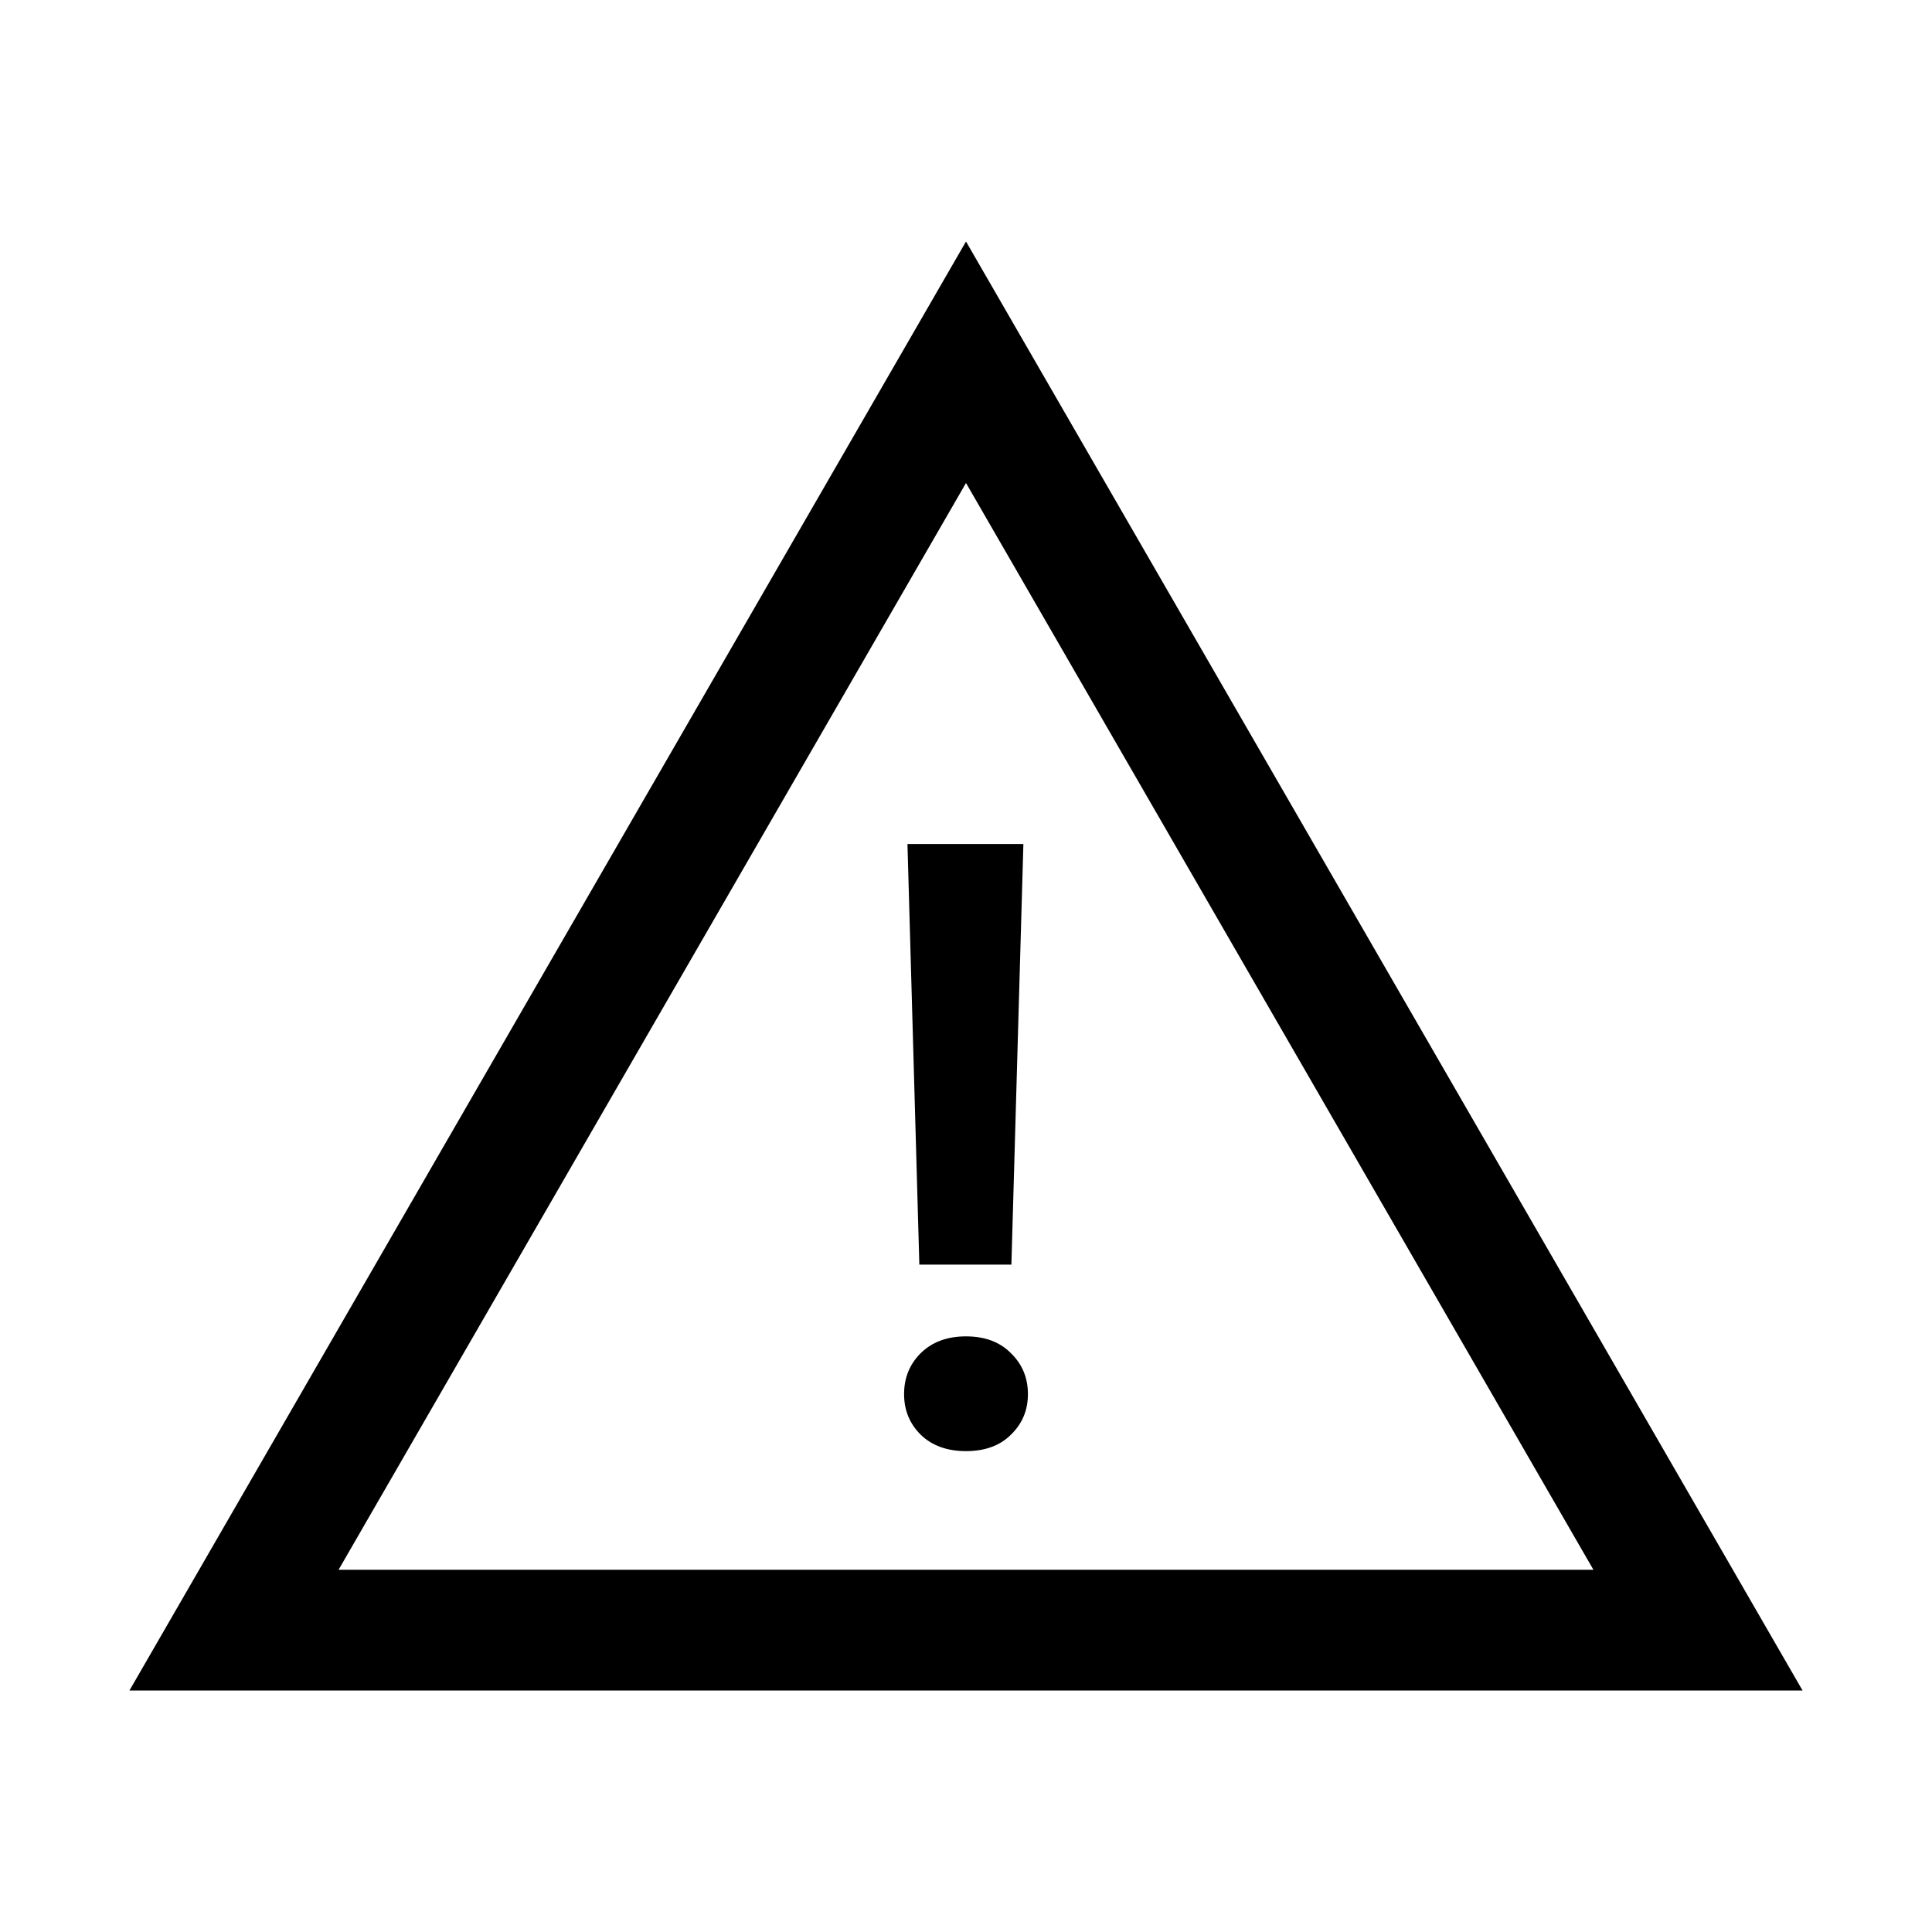 <svg width="20" height="20" viewBox="0 0 20 20" fill="none" xmlns="http://www.w3.org/2000/svg">
<path fill-rule="evenodd" clip-rule="evenodd" d="M10 2.5L18.66 17.5H1.34L10 2.5ZM3.505 16.25H16.495L10 5L3.505 16.25Z" fill="black"/>
<path d="M10.594 8.737L10.47 13.091H9.517L9.394 8.737H10.594ZM9.359 14.432C9.359 14.264 9.416 14.123 9.53 14.009C9.647 13.893 9.804 13.834 10 13.834C10.197 13.834 10.352 13.893 10.466 14.009C10.583 14.123 10.641 14.264 10.641 14.432C10.641 14.598 10.583 14.737 10.466 14.851C10.352 14.965 10.197 15.022 10 15.022C9.804 15.022 9.647 14.965 9.53 14.851C9.416 14.737 9.359 14.598 9.359 14.432Z" fill="black"/>
</svg>
